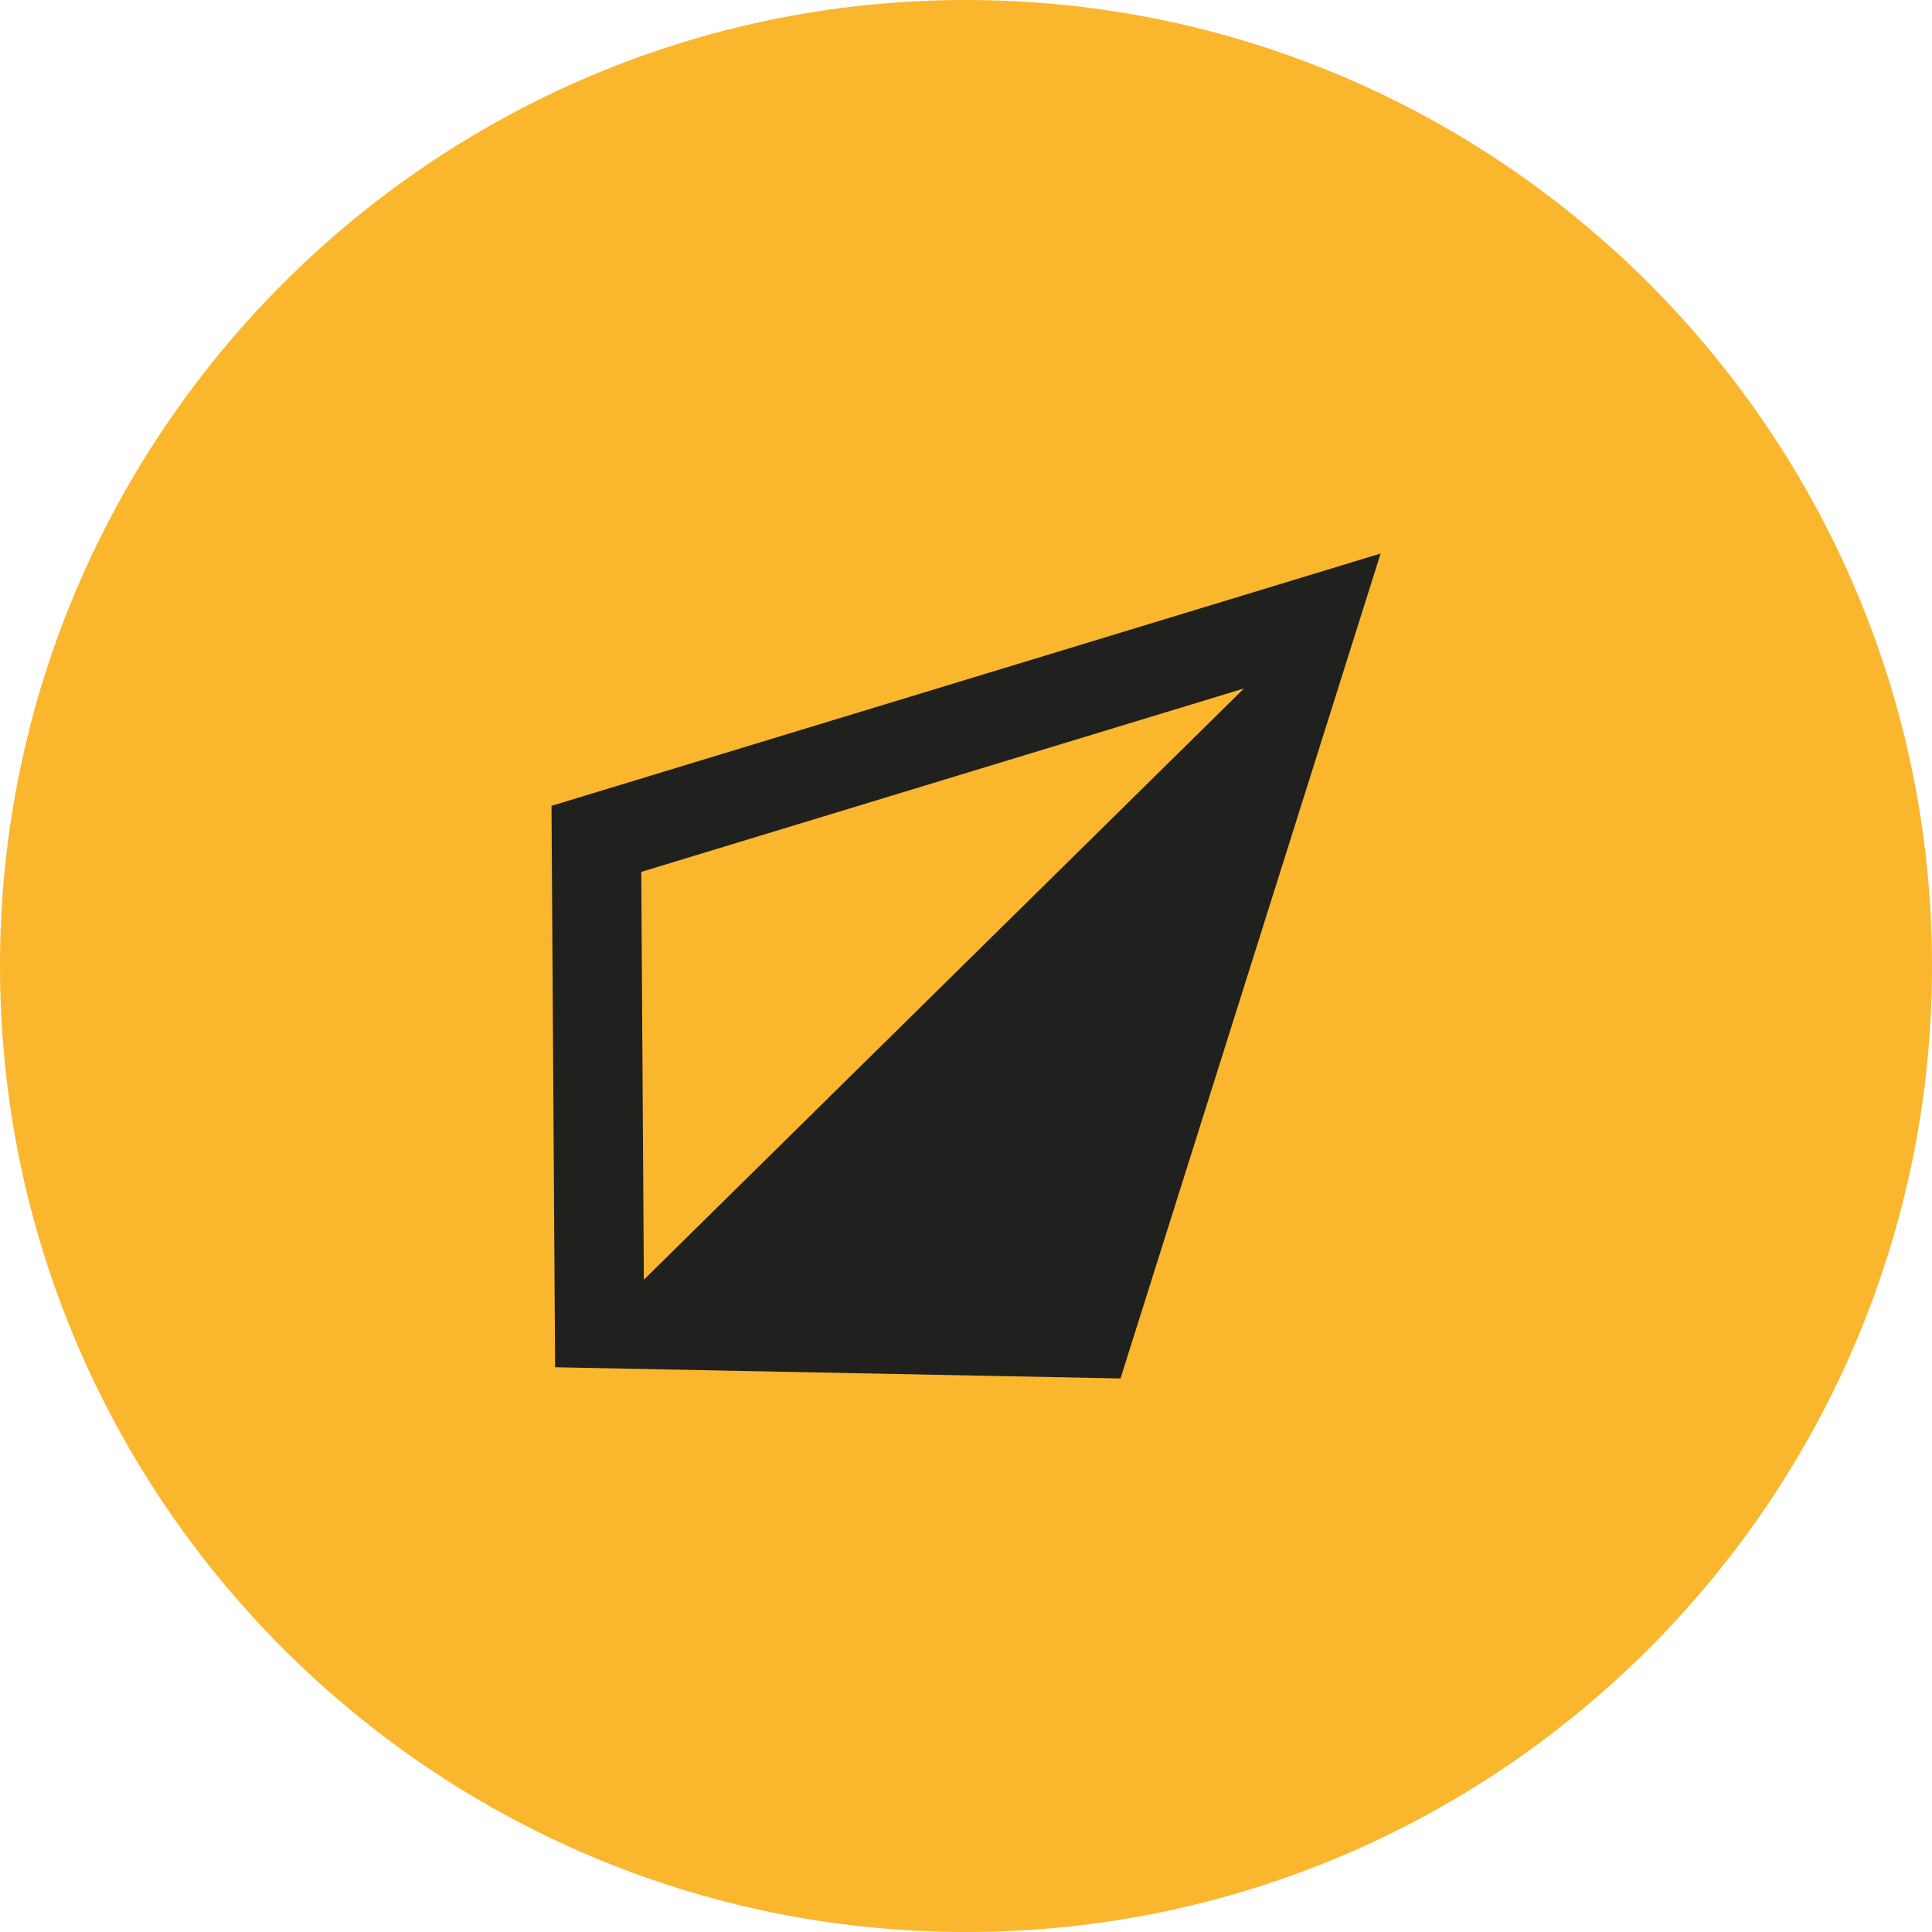 <?xml version="1.0" encoding="UTF-8"?>
<svg data-bbox="0 0 208.58 208.58" viewBox="0 0 208.58 208.58" xmlns="http://www.w3.org/2000/svg" data-type="color">
    <g>
        <path d="M104.29 0C46.78 0 0 46.78 0 104.29s46.78 104.29 104.29 104.29 104.29-46.78 104.29-104.29S161.79 0 104.29 0" fill="#fab62d" data-color="1"/>
        <path d="m59.54 87 .39 60.61 61.04 1.21 28.08-89.06zm74.77-12.68-64.8 63.84-.28-44.03 65.09-19.81Z" fill="#20201e" data-color="2"/>
    </g>
</svg>
